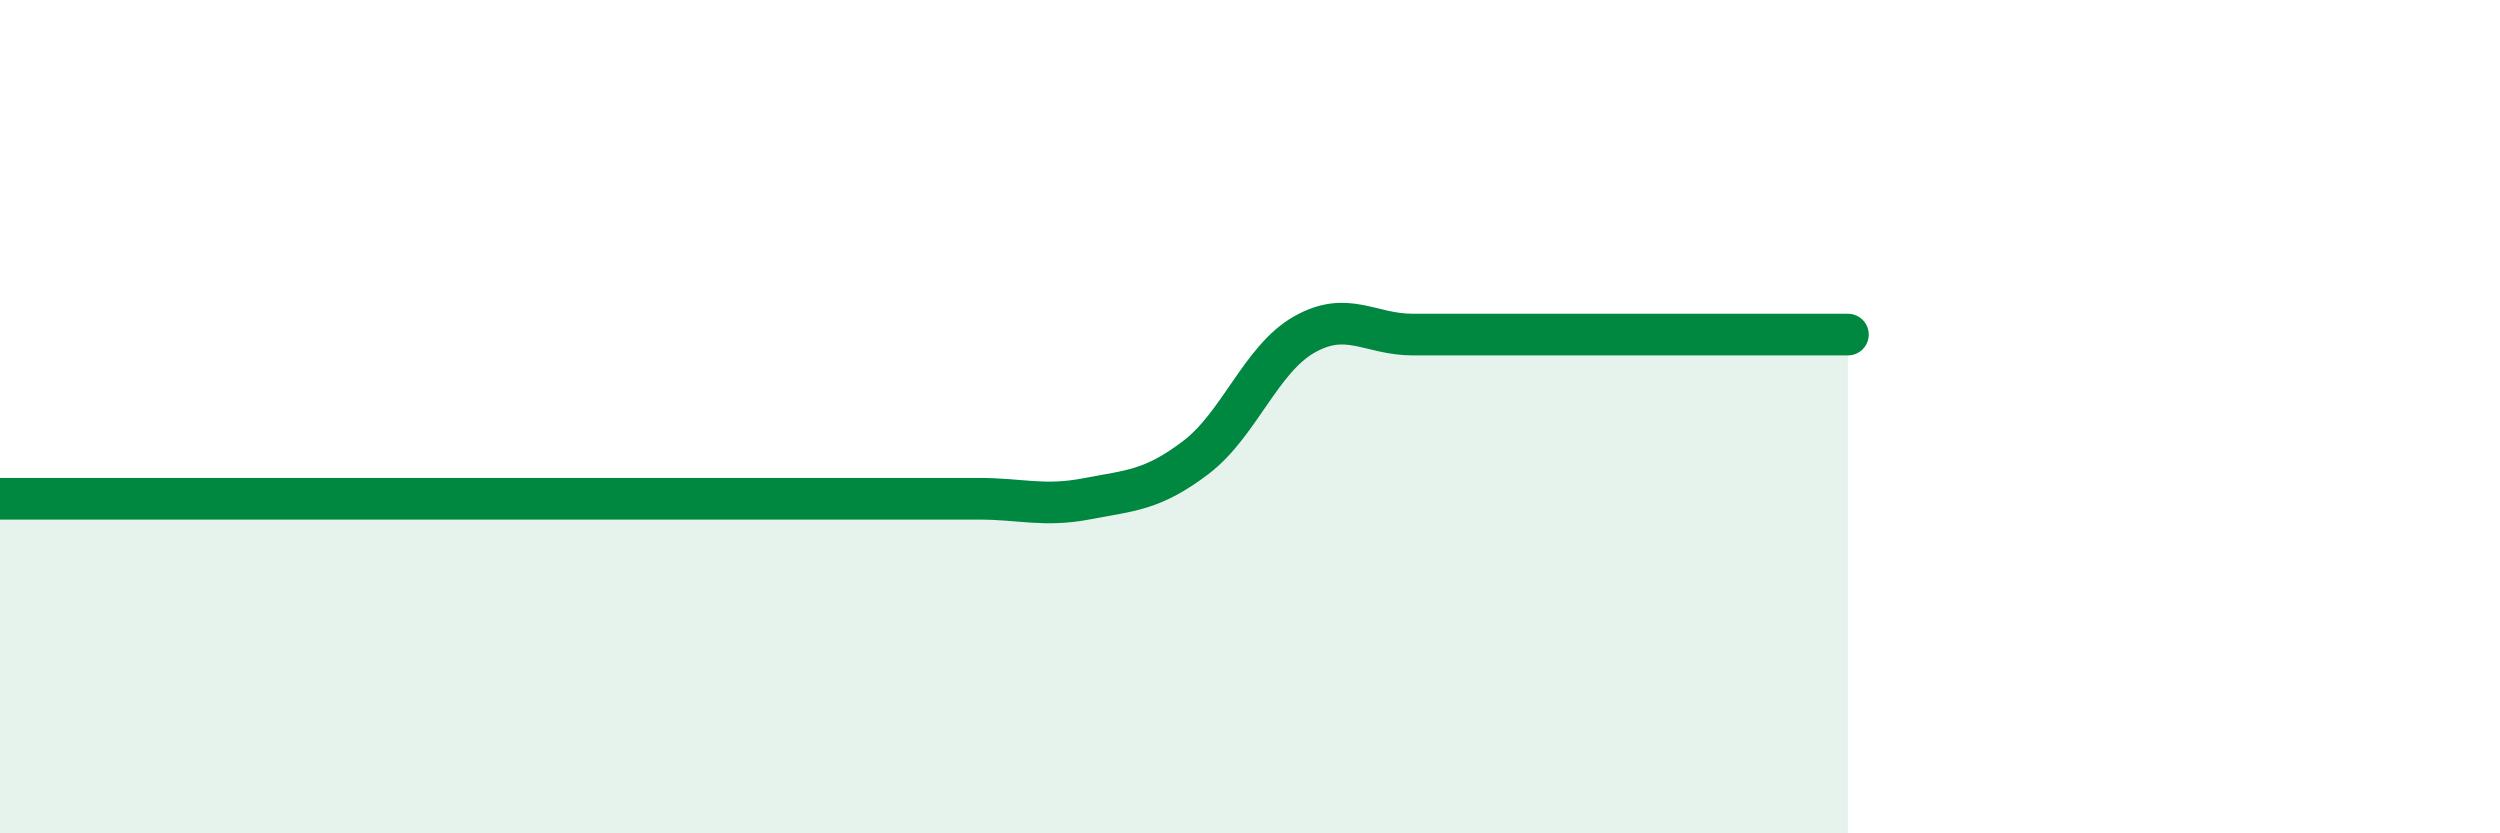 
    <svg width="60" height="20" viewBox="0 0 60 20" xmlns="http://www.w3.org/2000/svg">
      <path
        d="M 0,11.97 C 0.52,11.97 1.57,11.97 2.61,11.97 C 3.65,11.97 4.18,11.97 5.22,11.97 C 6.26,11.97 6.79,11.97 7.83,11.97 C 8.87,11.97 9.39,11.97 10.43,11.97 C 11.47,11.97 12,11.97 13.04,11.97 C 14.08,11.97 14.61,11.97 15.65,11.97 C 16.69,11.97 17.22,11.97 18.26,11.97 C 19.3,11.97 19.83,11.97 20.87,11.97 C 21.91,11.97 22.44,11.97 23.48,11.97 C 24.52,11.97 25.05,12.17 26.09,11.97 C 27.13,11.77 27.66,11.77 28.7,10.98 C 29.74,10.19 30.26,8.62 31.3,8.03 C 32.34,7.44 32.87,8.03 33.91,8.03 C 34.95,8.03 35.48,8.03 36.52,8.03 C 37.56,8.03 38.09,8.03 39.13,8.03 C 40.17,8.03 40.7,8.03 41.74,8.03 C 42.78,8.03 43.83,8.03 44.35,8.03L44.35 20L0 20Z"
        fill="#008740"
        opacity="0.1"
        stroke-linecap="round"
        stroke-linejoin="round"
      />
      <path
        d="M 0,11.97 C 0.52,11.97 1.57,11.97 2.61,11.97 C 3.65,11.97 4.18,11.97 5.22,11.97 C 6.26,11.97 6.79,11.97 7.83,11.97 C 8.87,11.97 9.39,11.97 10.43,11.97 C 11.47,11.97 12,11.97 13.04,11.97 C 14.08,11.97 14.61,11.97 15.65,11.97 C 16.69,11.97 17.22,11.97 18.26,11.97 C 19.3,11.97 19.83,11.97 20.87,11.97 C 21.91,11.97 22.44,11.97 23.48,11.97 C 24.52,11.97 25.05,12.17 26.09,11.97 C 27.13,11.77 27.66,11.77 28.7,10.98 C 29.74,10.19 30.26,8.62 31.3,8.03 C 32.34,7.44 32.87,8.03 33.91,8.03 C 34.95,8.03 35.48,8.03 36.52,8.03 C 37.56,8.03 38.09,8.03 39.13,8.03 C 40.17,8.03 40.7,8.03 41.74,8.03 C 42.78,8.03 43.83,8.03 44.35,8.03"
        stroke="#008740"
        stroke-width="1"
        fill="none"
        stroke-linecap="round"
        stroke-linejoin="round"
      />
    </svg>
  